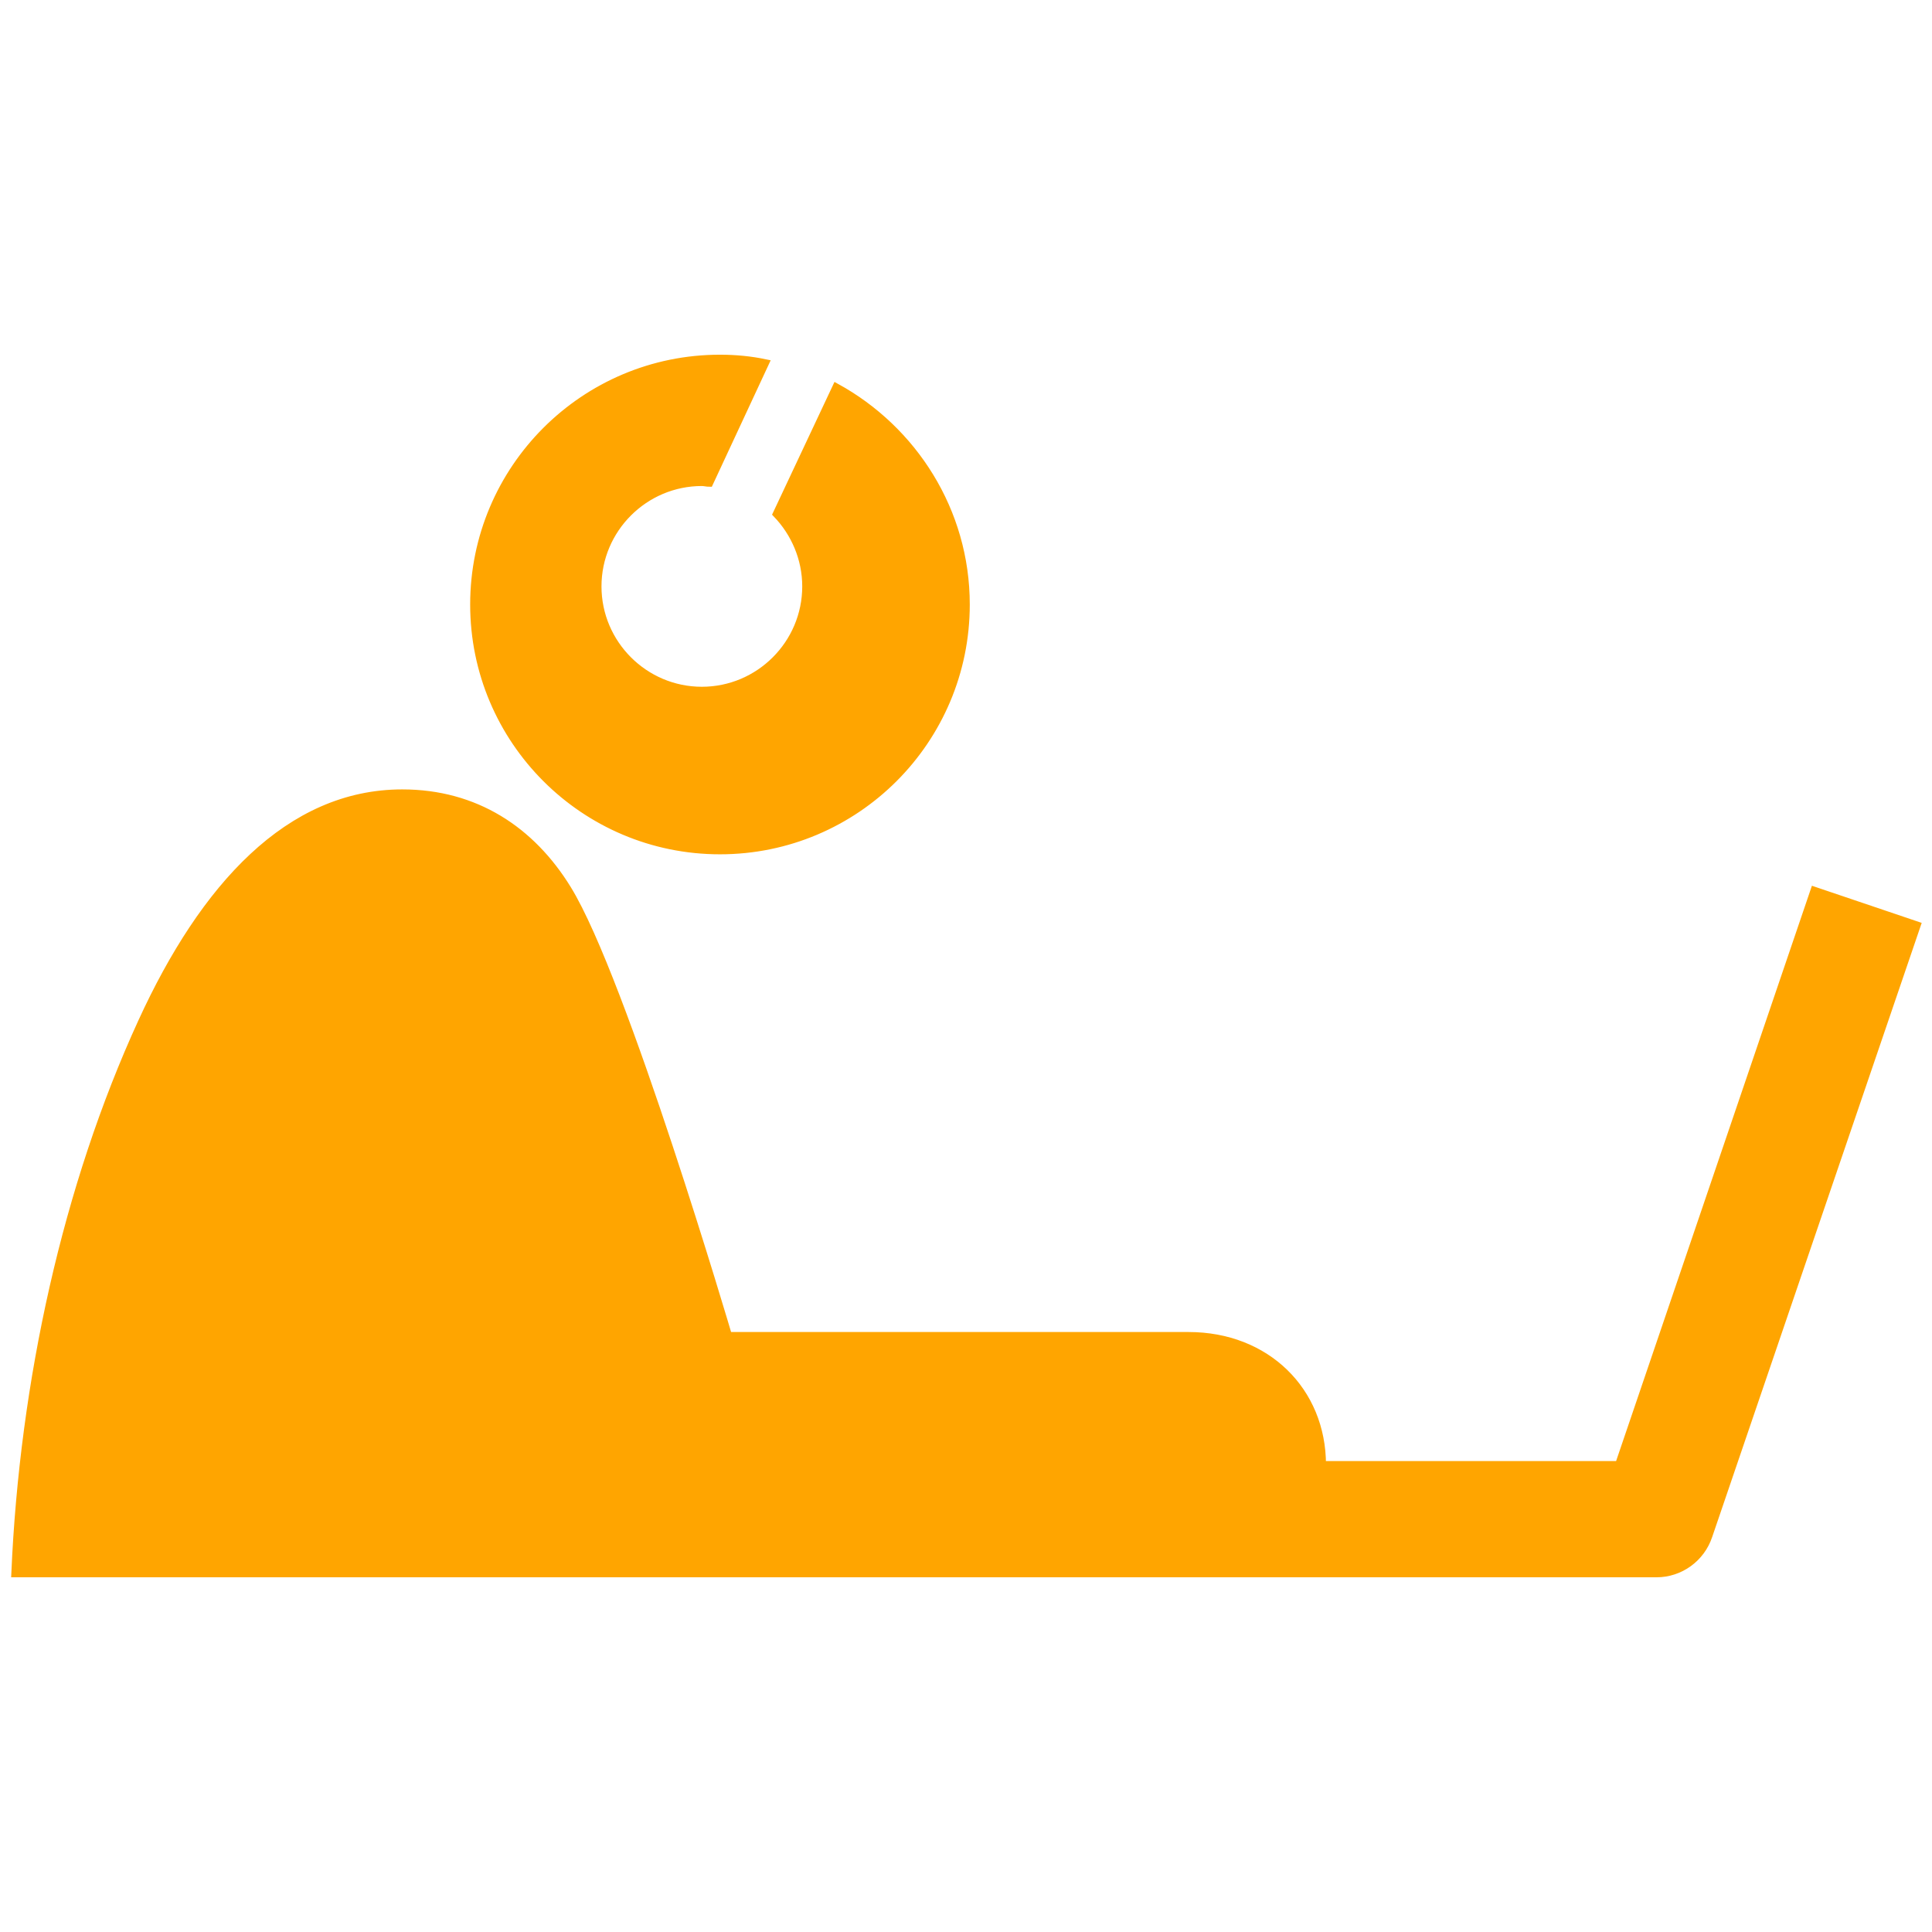 <!DOCTYPE svg PUBLIC "-//W3C//DTD SVG 1.1//EN" "http://www.w3.org/Graphics/SVG/1.1/DTD/svg11.dtd">
<!-- Uploaded to: SVG Repo, www.svgrepo.com, Transformed by: SVG Repo Mixer Tools -->
<svg fill="#ffa500" version="1.1" id="Layer_1" xmlns="http://www.w3.org/2000/svg" xmlns:xlink="http://www.w3.org/1999/xlink" width="800px" height="800px" viewBox="0 0 256 165" xml:space="preserve" stroke="#ffa500">
<g id="SVGRepo_bgCarrier" stroke-width="0"/>
<g id="SVGRepo_tracerCarrier" stroke-linecap="round" stroke-linejoin="round" stroke="#CCCCCC" stroke-width="1.536"/>
<g id="SVGRepo_iconCarrier"> <path d="M240.4,72.5l-25.9,76.1h-39.3c0-9.8-7.4-17.1-17.7-17.1h-61c0,0-13.9-47.2-21.3-59.2C70.4,64.5,63,59.6,53.3,59.6l0,0 c-15,0-26.3,12.4-34.5,30.3C8.8,111.7,3.1,137.6,2,163h217.5c3.1,0,5.9-2,6.9-5L254,77.1L240.4,72.5z M128,34.6 c0,18-14.6,32.6-32.6,32.6c-18,0-32.6-14.6-32.6-32.6C62.8,16.6,77.4,2,95.4,2c2.1,0,4.1,0.2,6,0.6L94,18.5c-0.3,0-0.7-0.1-1-0.1 c-7.6,0-13.8,6.2-13.8,13.8S85.4,46,93,46s13.8-6.2,13.8-13.8c0-3.7-1.5-7.1-3.9-9.6l7.9-16.8C121,11.4,128,22.2,128,34.6z"/> </g>
</svg>